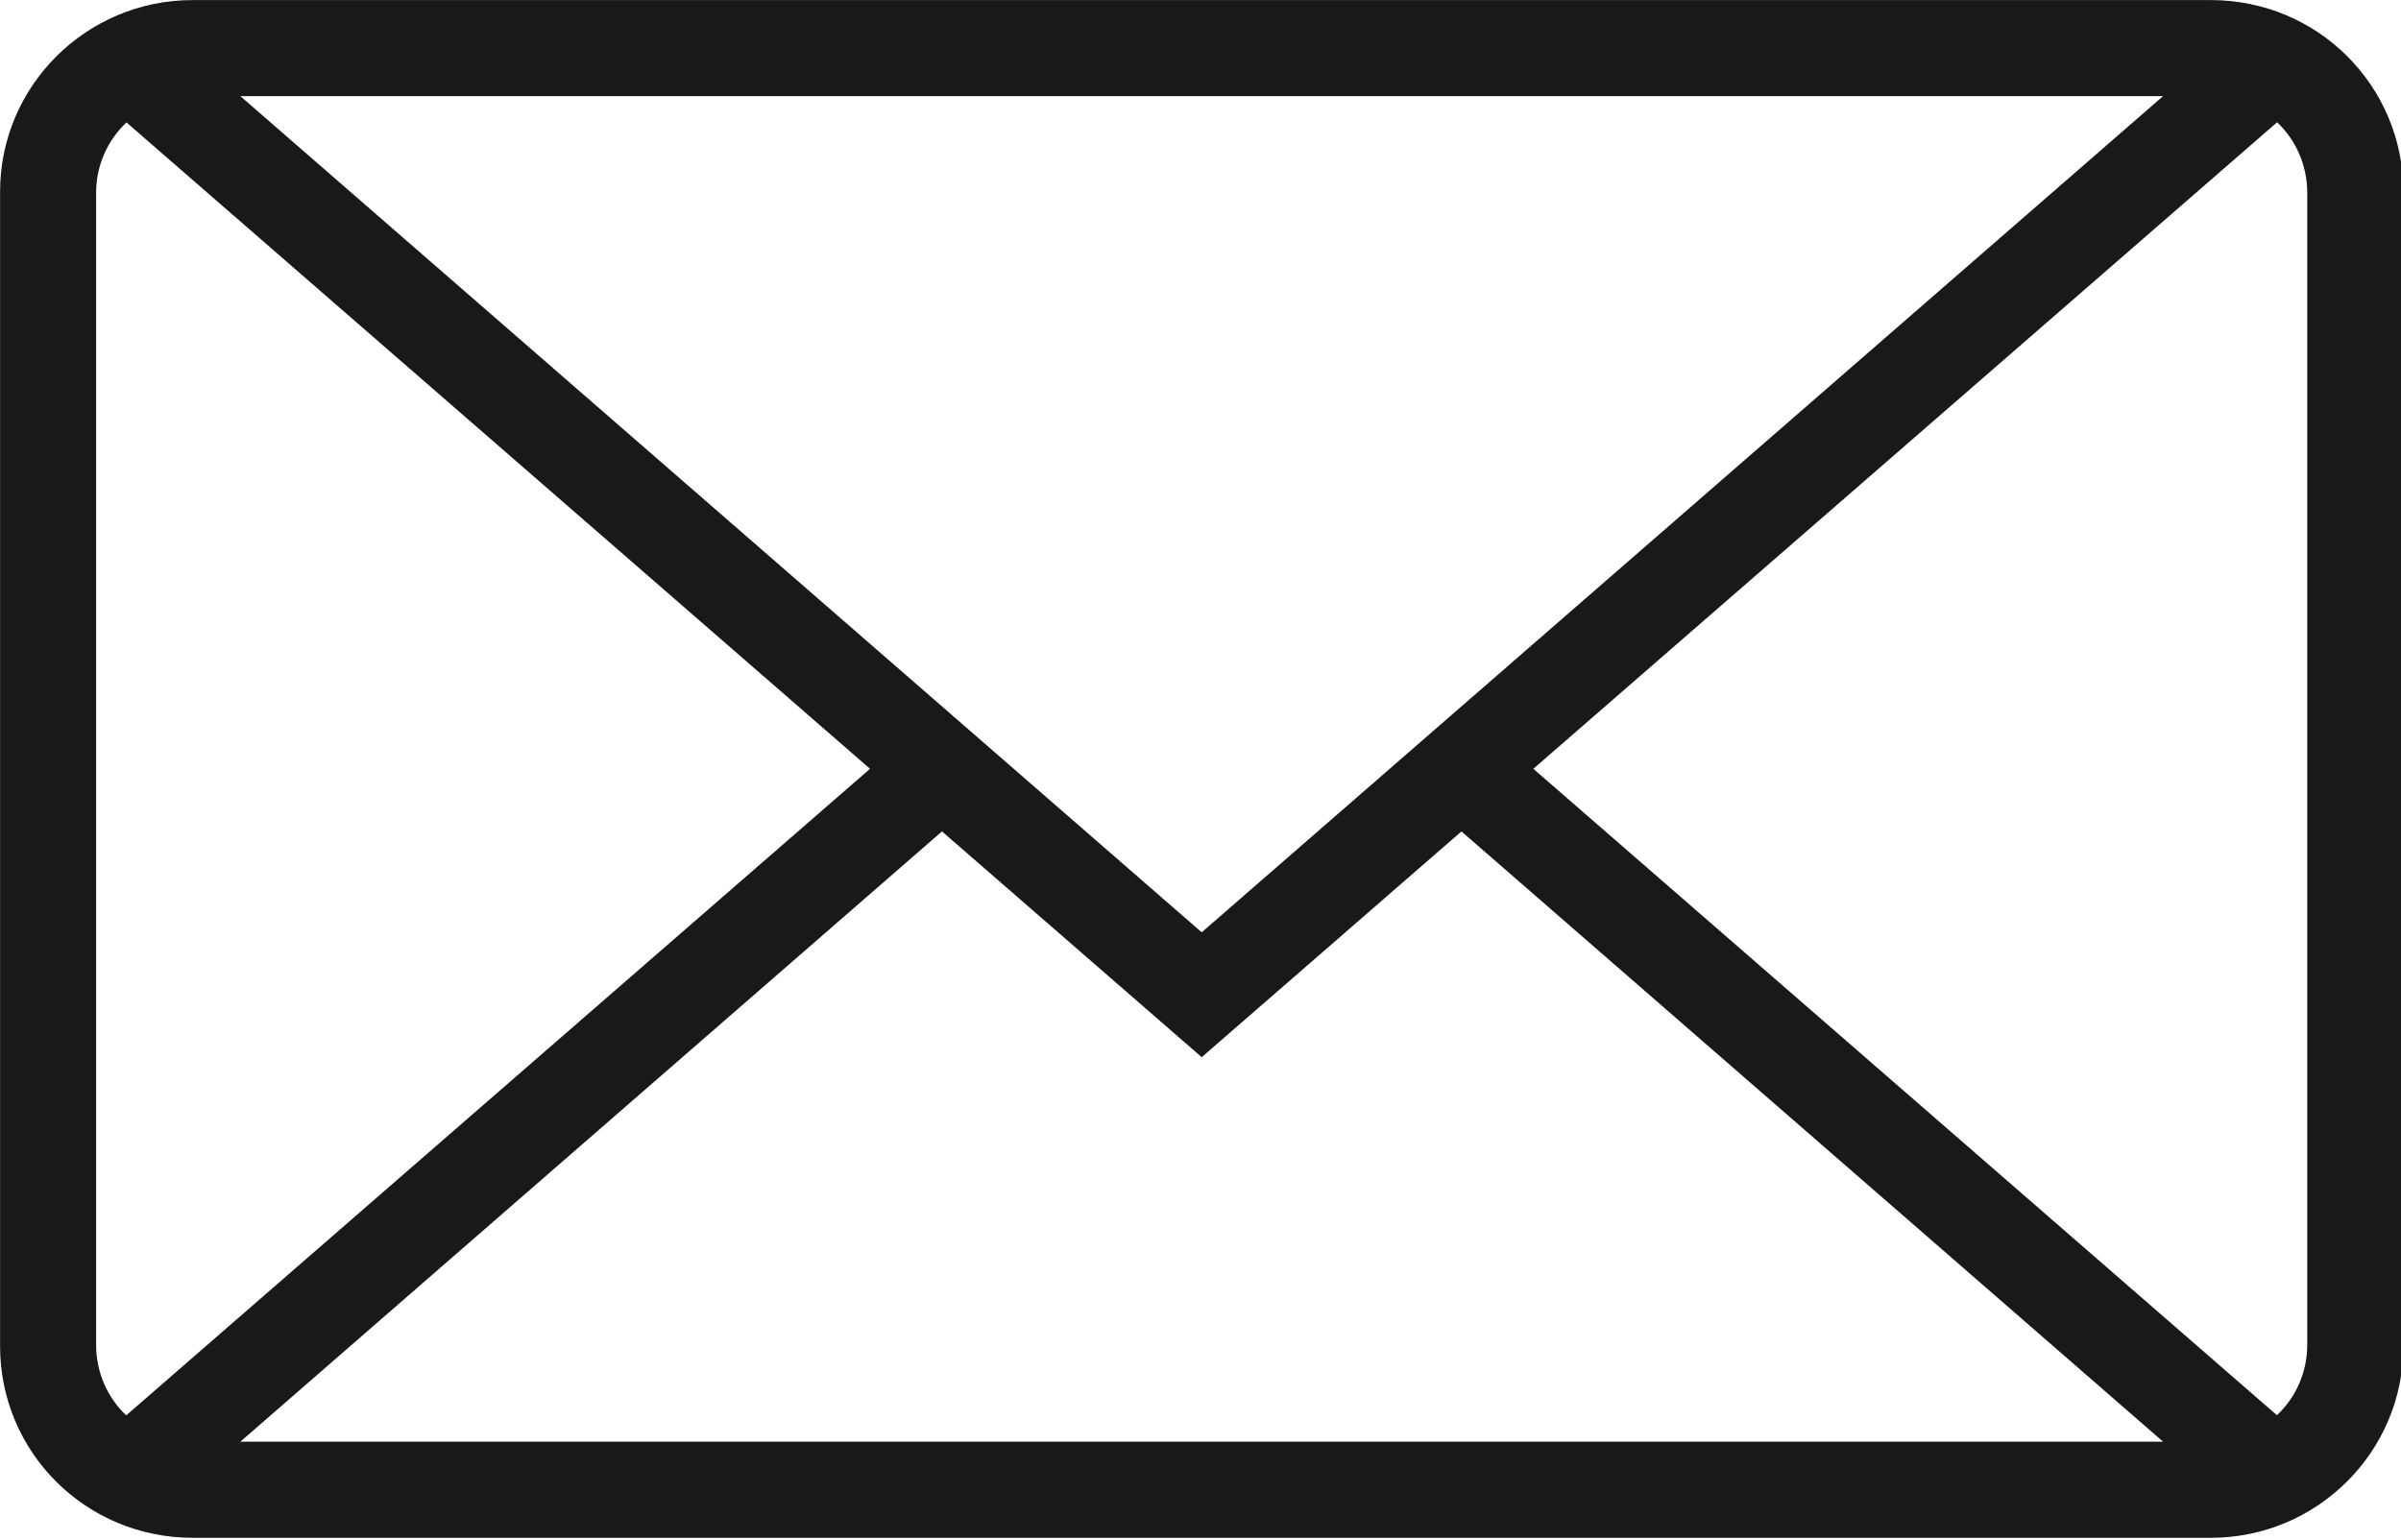 <svg width="33.5" height="21.5" xmlns="http://www.w3.org/2000/svg">
  <g stroke="null" fill="none" fill-rule="evenodd" id="Page-1">
    <path stroke="null" d="m1.764,1.709c-0.26,0.246 -0.423,0.595 -0.423,0.983l0,16.077c0,0.389 0.16,0.739 0.42,0.985l0,0l10.378,-9.024l-10.375,-9.022l0,0l0,0zm30.008,-0.002c0.26,0.246 0.42,0.597 0.42,0.985l0,16.077c0,0.388 -0.162,0.737 -0.423,0.983l-10.375,-9.022l10.378,-9.024l0,0zm-11.381,9.897l9.789,8.517l-26.826,0l9.789,-8.517l3.624,3.151l3.624,-3.151l0,0l-0,0zm-17.703,-11.603c-1.484,0 -2.687,1.2 -2.687,2.675l0,16.112c0,1.477 1.193,2.675 2.687,2.675l28.158,0c1.484,0 2.687,-1.2 2.687,-2.675l0,-16.112c0,-1.477 -1.193,-2.675 -2.687,-2.675l-28.158,0l0,0zm14.079,13.011l13.413,-11.67l-26.826,0l13.413,11.67l0,0l-0,0z" id="mail-envelope-closed" stroke-width="0" fill="#191919"/>
  </g>
</svg>